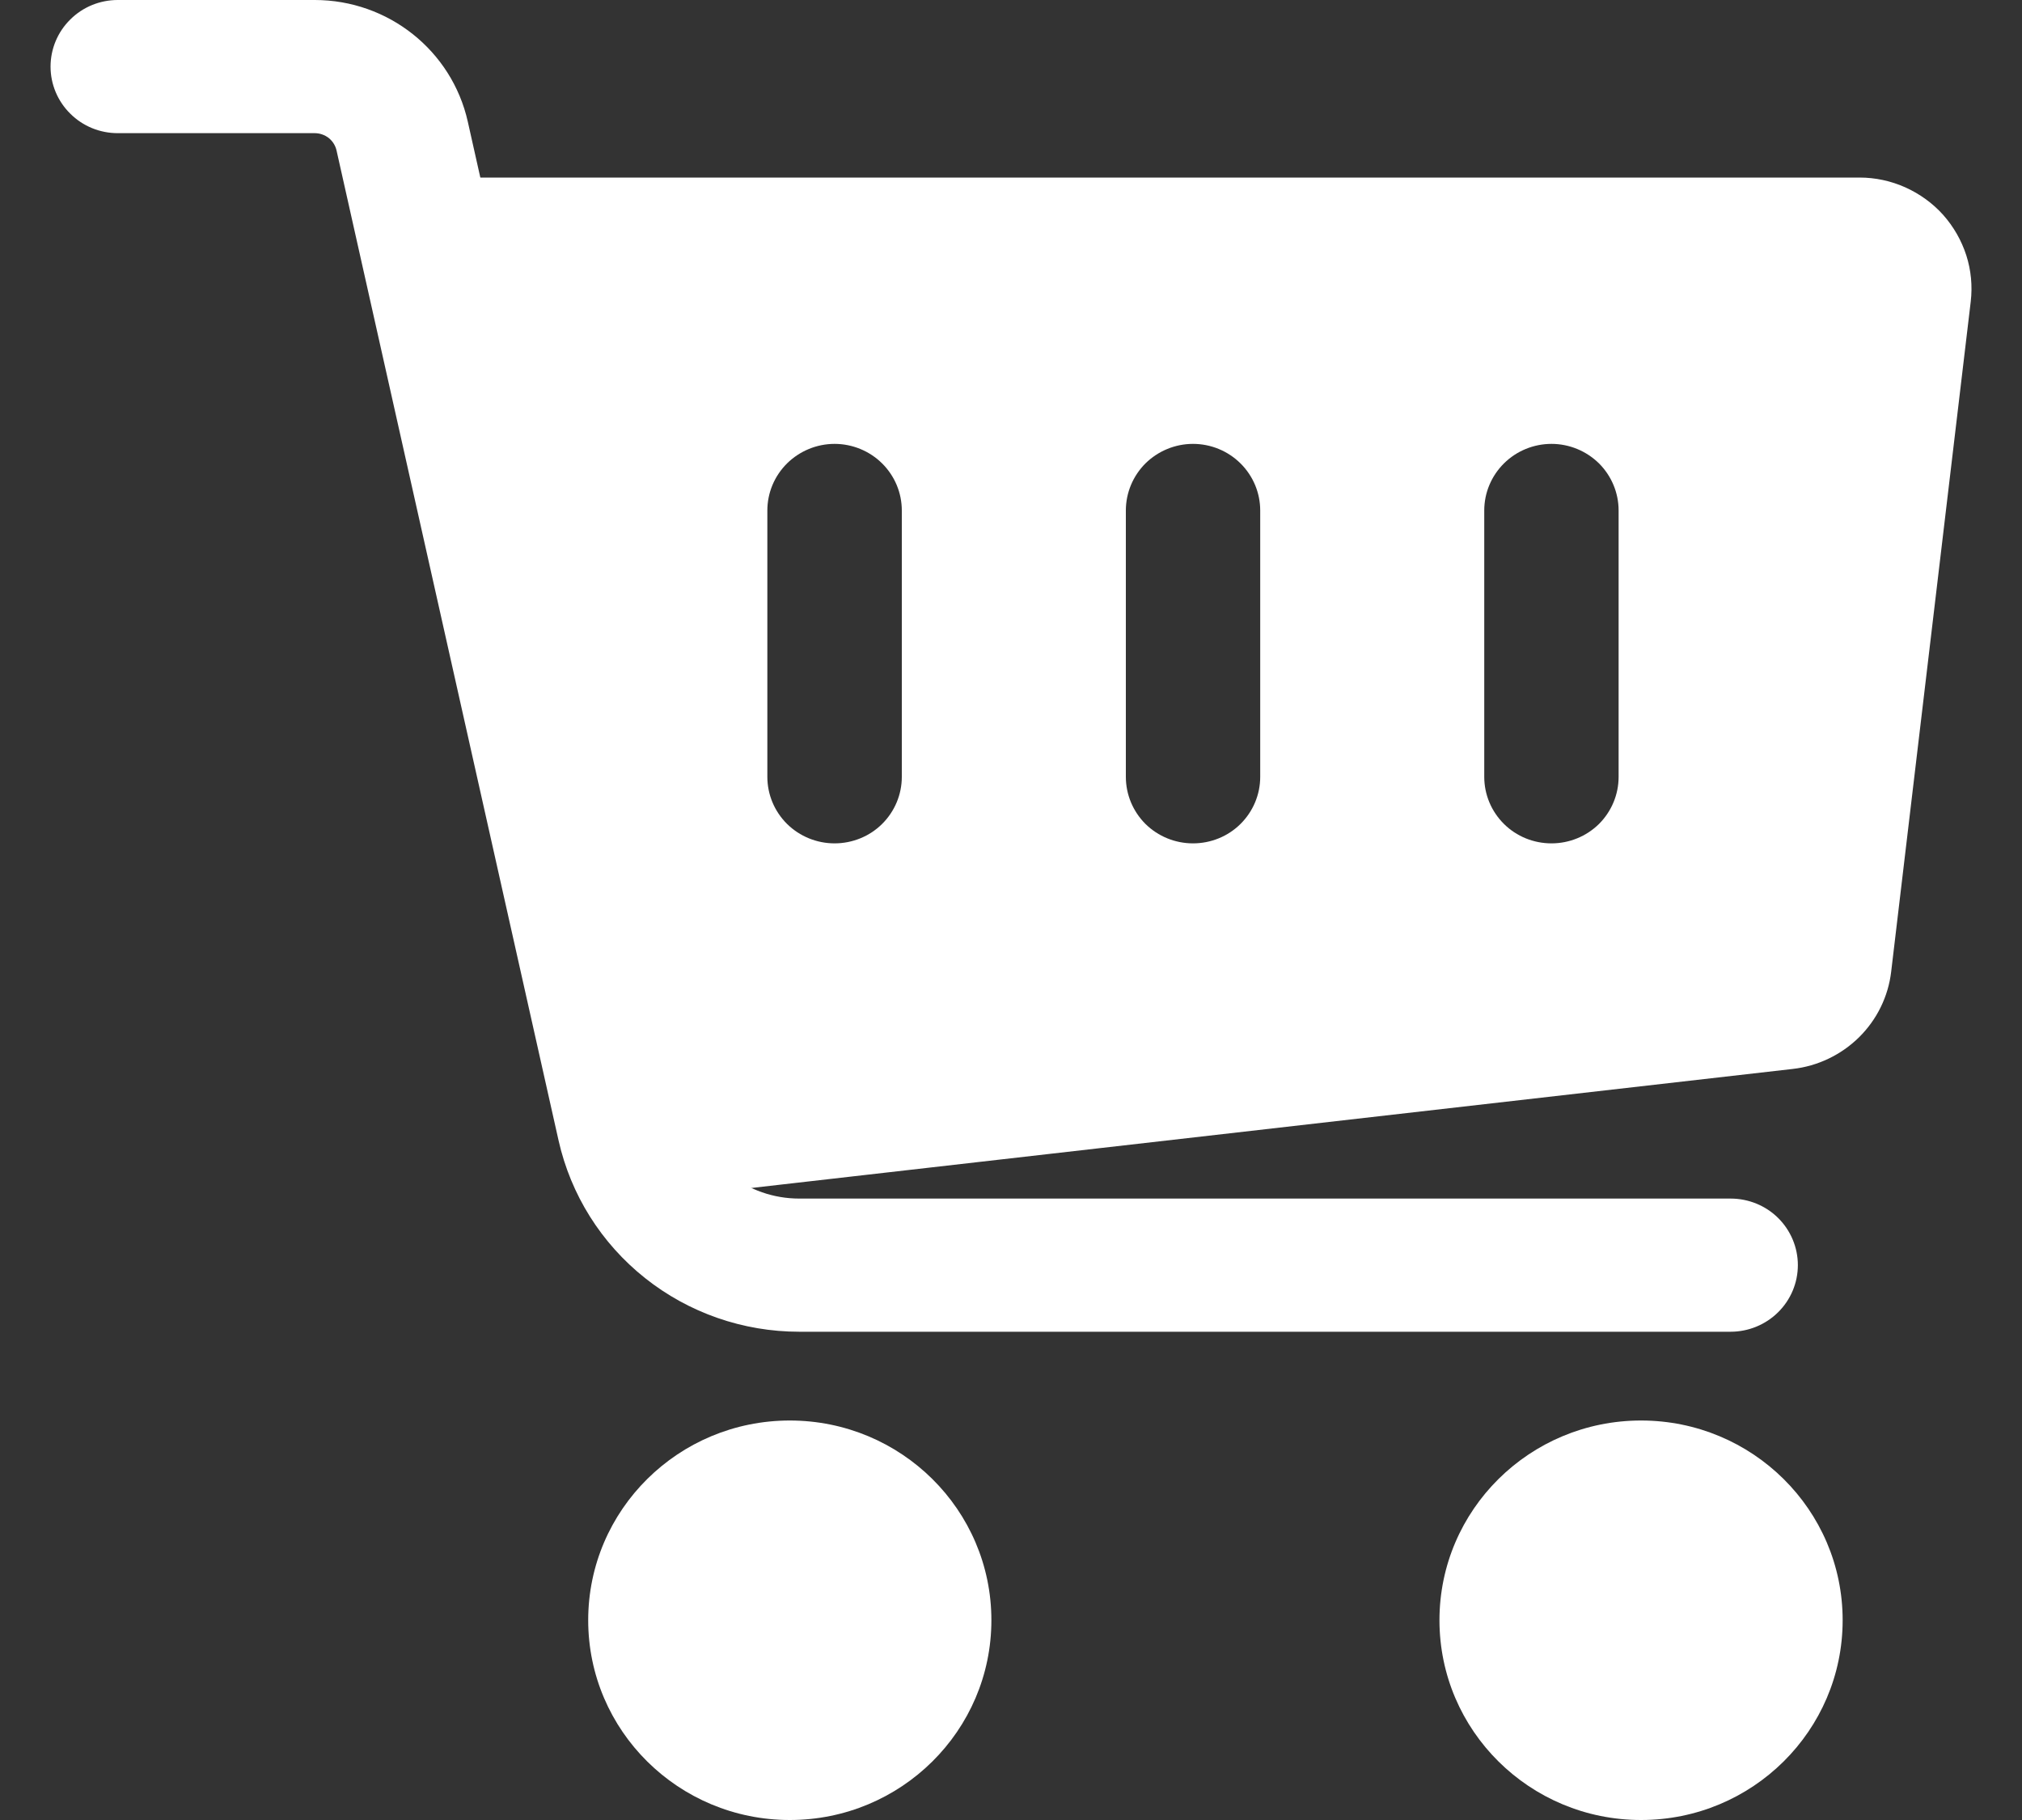 <svg width="20" height="18" viewBox="0 0 20 18" fill="none" xmlns="http://www.w3.org/2000/svg">
<rect x="0" y="0" width="20" height="18" fill="#333333" stroke="none"/>
<path fill-rule="evenodd" clip-rule="evenodd" d="M4.267 1.756H18.393C18.549 1.756 18.703 1.789 18.846 1.853C18.988 1.917 19.116 2.009 19.22 2.125C19.323 2.241 19.401 2.377 19.449 2.525C19.496 2.672 19.511 2.828 19.493 2.982L18.706 9.61C18.677 9.856 18.565 10.084 18.388 10.259C18.211 10.433 17.98 10.544 17.732 10.572L6.559 11.849C6.399 11.867 6.237 11.827 6.105 11.736C5.972 11.646 5.877 11.51 5.838 11.355L3.622 2.574C3.598 2.477 3.596 2.376 3.617 2.278C3.638 2.181 3.682 2.089 3.744 2.01C3.806 1.931 3.885 1.867 3.976 1.823C4.066 1.779 4.166 1.756 4.267 1.756ZM14.681 5.049V7.683C14.681 7.858 14.751 8.025 14.876 8.149C15 8.272 15.169 8.341 15.346 8.341C15.522 8.341 15.691 8.272 15.816 8.149C15.94 8.025 16.01 7.858 16.01 7.683V5.049C16.01 4.874 15.94 4.707 15.816 4.583C15.691 4.46 15.522 4.39 15.346 4.39C15.169 4.39 15 4.46 14.876 4.583C14.751 4.707 14.681 4.874 14.681 5.049ZM11.136 5.049V7.683C11.136 7.858 11.206 8.025 11.33 8.149C11.455 8.272 11.624 8.341 11.8 8.341C11.977 8.341 12.146 8.272 12.27 8.149C12.395 8.025 12.465 7.858 12.465 7.683V5.049C12.465 4.874 12.395 4.707 12.27 4.583C12.146 4.46 11.977 4.39 11.8 4.39C11.624 4.39 11.455 4.46 11.33 4.583C11.206 4.707 11.136 4.874 11.136 5.049ZM7.59 5.049V7.683C7.59 7.858 7.66 8.025 7.785 8.149C7.91 8.272 8.079 8.341 8.255 8.341C8.431 8.341 8.601 8.272 8.725 8.149C8.85 8.025 8.92 7.858 8.92 7.683V5.049C8.92 4.874 8.85 4.707 8.725 4.583C8.601 4.46 8.431 4.39 8.255 4.39C8.079 4.39 7.91 4.46 7.785 4.583C7.66 4.707 7.59 4.874 7.59 5.049Z" fill="white"/>
<path d="M16.232 18C17.333 18 18.226 17.116 18.226 16.024C18.226 14.933 17.333 14.049 16.232 14.049C15.131 14.049 14.238 14.933 14.238 16.024C14.238 17.116 15.131 18 16.232 18Z" fill="white"/>
<path d="M7.812 18C8.913 18 9.806 17.116 9.806 16.024C9.806 14.933 8.913 14.049 7.812 14.049C6.711 14.049 5.818 14.933 5.818 16.024C5.818 17.116 6.711 18 7.812 18Z" fill="white"/>
<path fill-rule="evenodd" clip-rule="evenodd" d="M1.165 1.317C0.988 1.317 0.819 1.248 0.695 1.124C0.57 1.001 0.5 0.833 0.5 0.659C0.5 0.484 0.57 0.316 0.695 0.193C0.819 0.069 0.988 0 1.165 0H3.113C3.84 0 4.469 0.5 4.627 1.203L6.823 10.994C6.878 11.238 7.015 11.456 7.211 11.612C7.408 11.769 7.653 11.854 7.905 11.854H17.118C17.294 11.854 17.464 11.923 17.588 12.046C17.713 12.17 17.783 12.338 17.783 12.512C17.783 12.687 17.713 12.854 17.588 12.978C17.464 13.101 17.294 13.171 17.118 13.171H7.905C7.351 13.171 6.812 12.984 6.38 12.64C5.947 12.296 5.646 11.817 5.525 11.28L3.329 1.489C3.318 1.44 3.291 1.397 3.252 1.365C3.212 1.334 3.163 1.317 3.113 1.317H1.165Z" fill="white"/>
</svg>

